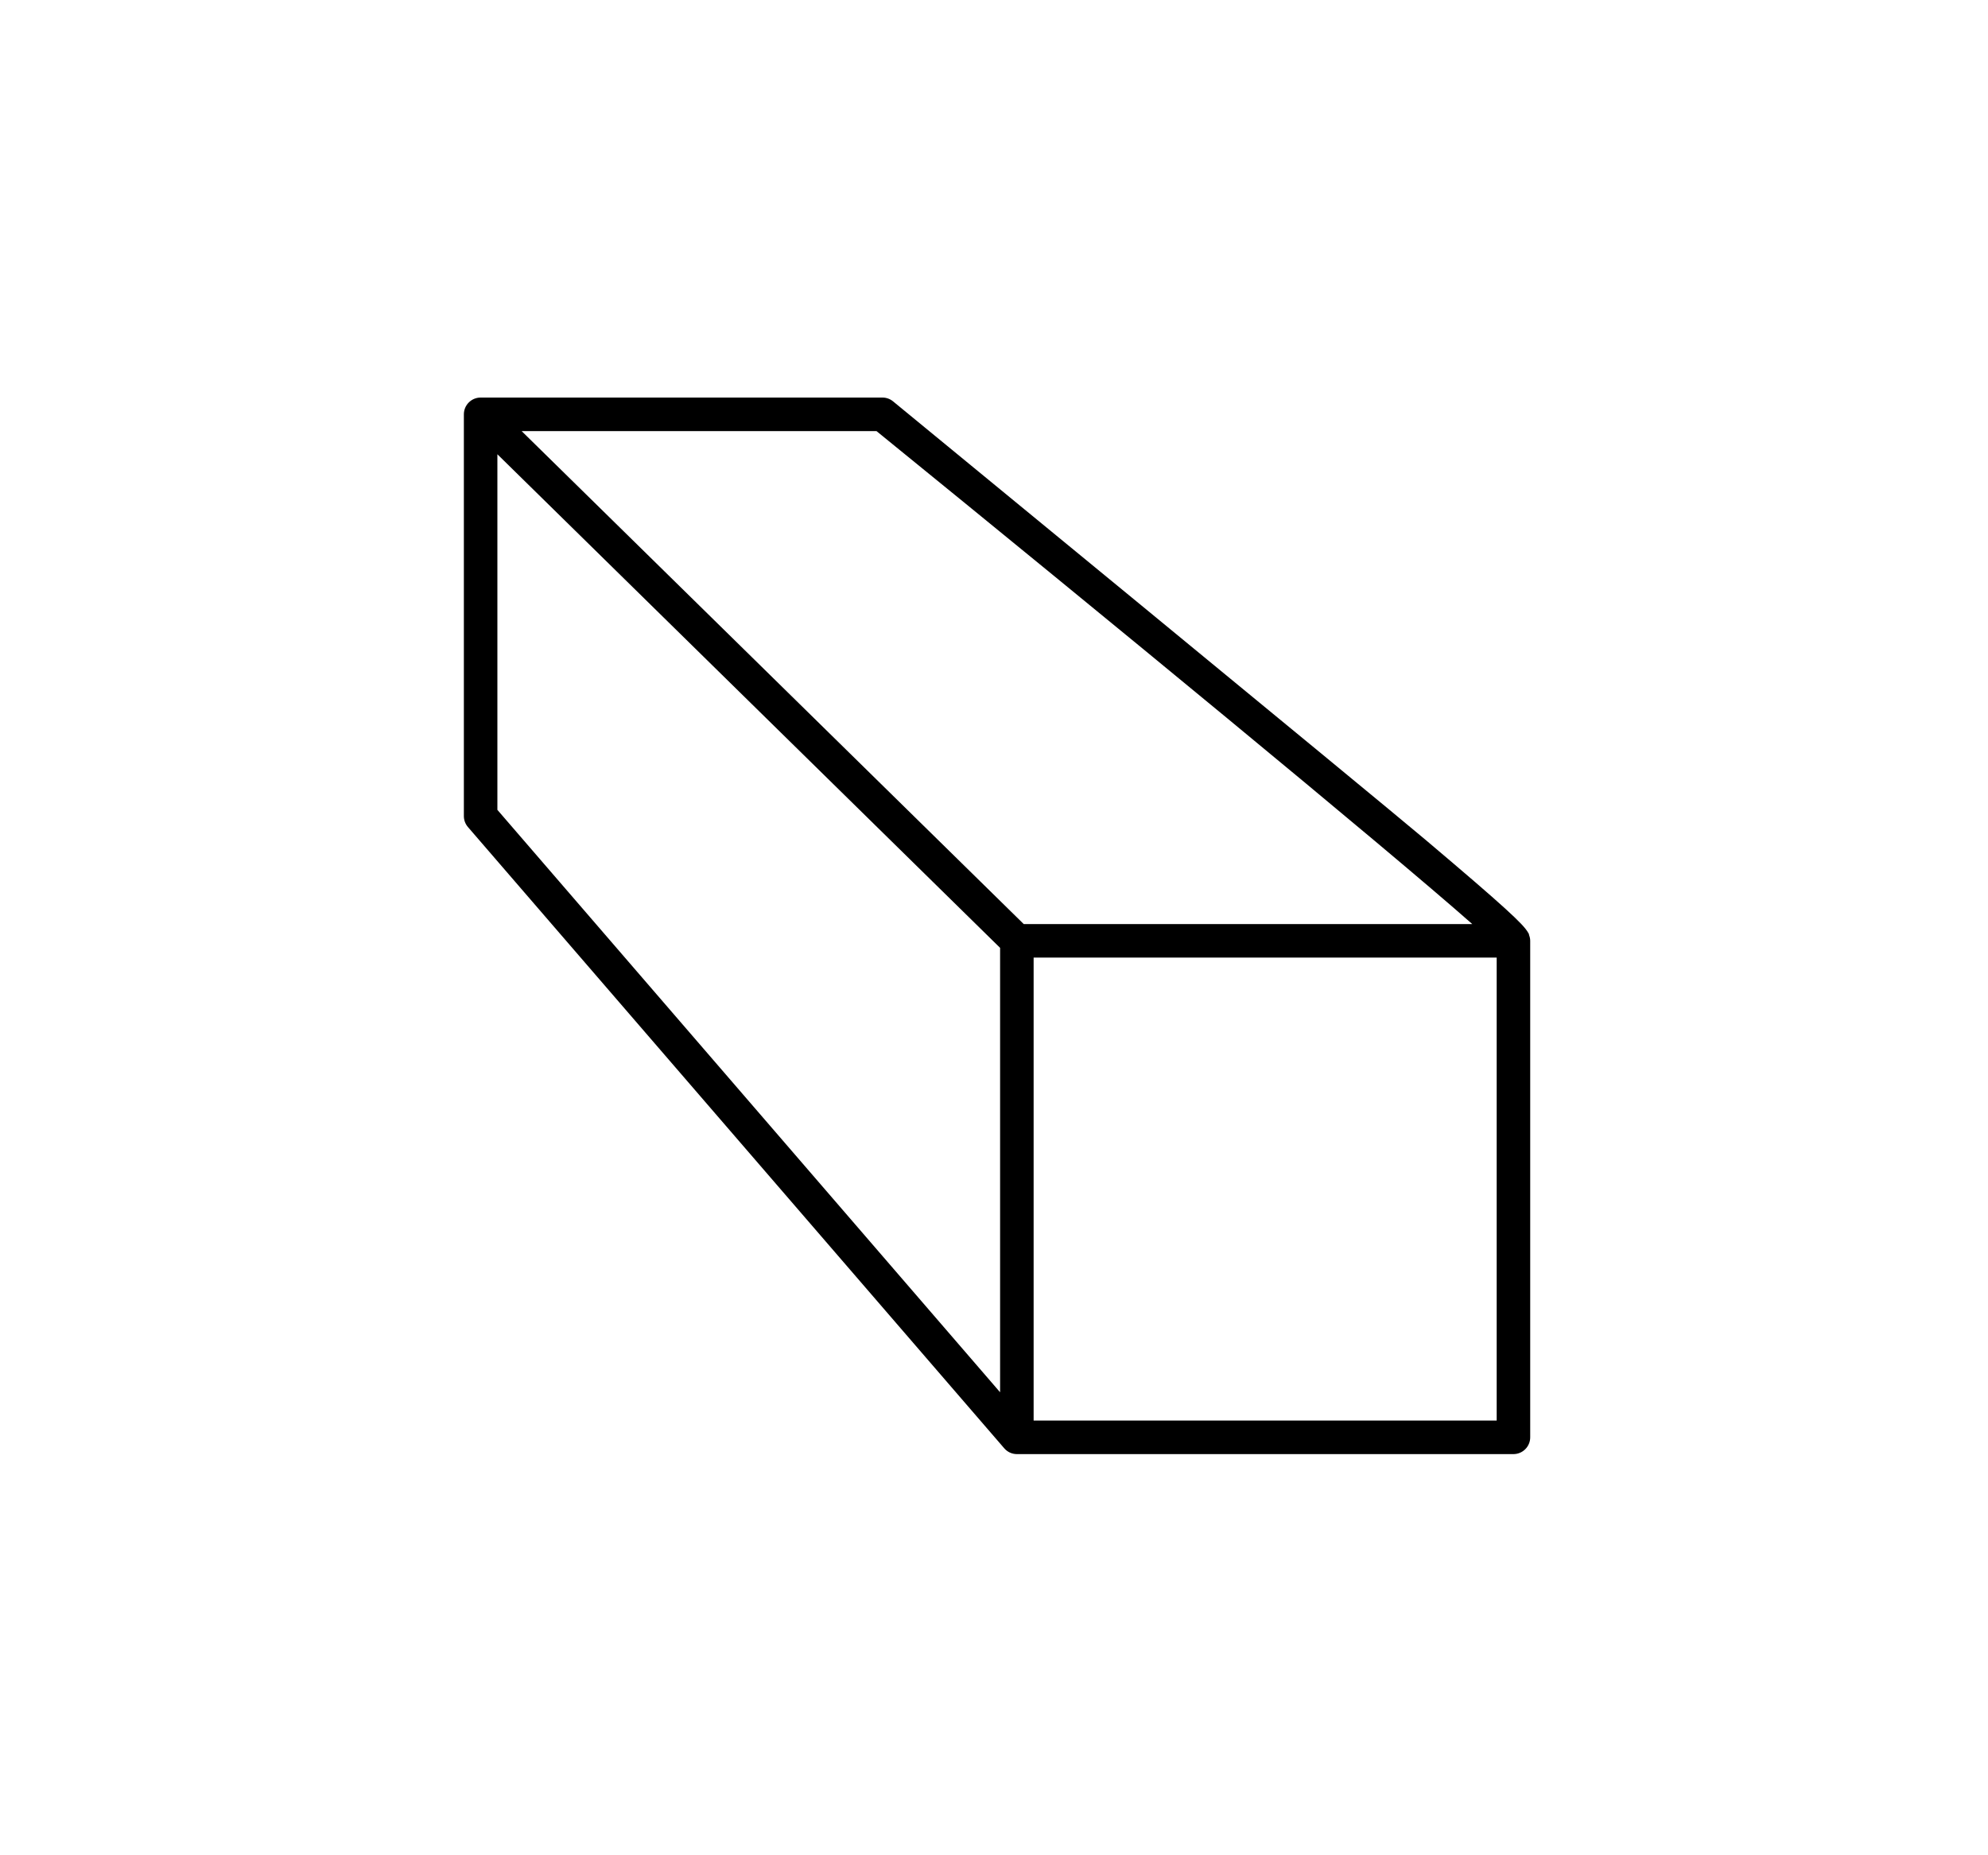<?xml version="1.0" encoding="UTF-8"?>
<svg width="150px" height="140px" viewBox="0 0 150 140" version="1.1" xmlns="http://www.w3.org/2000/svg" xmlns:xlink="http://www.w3.org/1999/xlink">
    <title>SS Bly sink tinn</title>
    <g id="SS-Bly-sink-tinn" stroke="none" stroke-width="1" fill="none" fill-rule="evenodd">
        <g id="Category-icon-SS/Aluminium" transform="translate(35, 30)" fill="#000000">
            <path d="M42.99,77.198 L77.929,77.198 L77.929,42.259 L42.99,42.259 L42.99,77.198 Z M42.243,39.73 L4.358,2.53 L31.133,2.53 C48.317,16.498 69.548,33.961 76.086,39.73 L42.243,39.73 Z M40.46,75.062 L2.529,31.112 L2.529,4.279 L40.46,41.526 L40.46,75.062 Z M80.365,40.54 L80.367,40.496 L80.322,40.413 C80.114,40.035 79.648,39.542 78.54,38.533 C77.404,37.5 75.563,35.913 72.57,33.382 C68.711,30.12 32.678,0.527 32.38,0.284 C32.156,0.101 31.873,0 31.583,0 L1.265,0 C0.567,0 0,0.568 0,1.265 L0,31.582 C0,31.885 0.109,32.178 0.307,32.409 L40.769,79.285 C41.01,79.567 41.358,79.728 41.725,79.728 L79.193,79.728 C79.891,79.728 80.458,79.161 80.458,78.463 L80.458,40.995 C80.458,40.846 80.428,40.698 80.365,40.54 L80.365,40.54 Z" id="Fill-1"></path>
        </g>
    </g>
</svg>